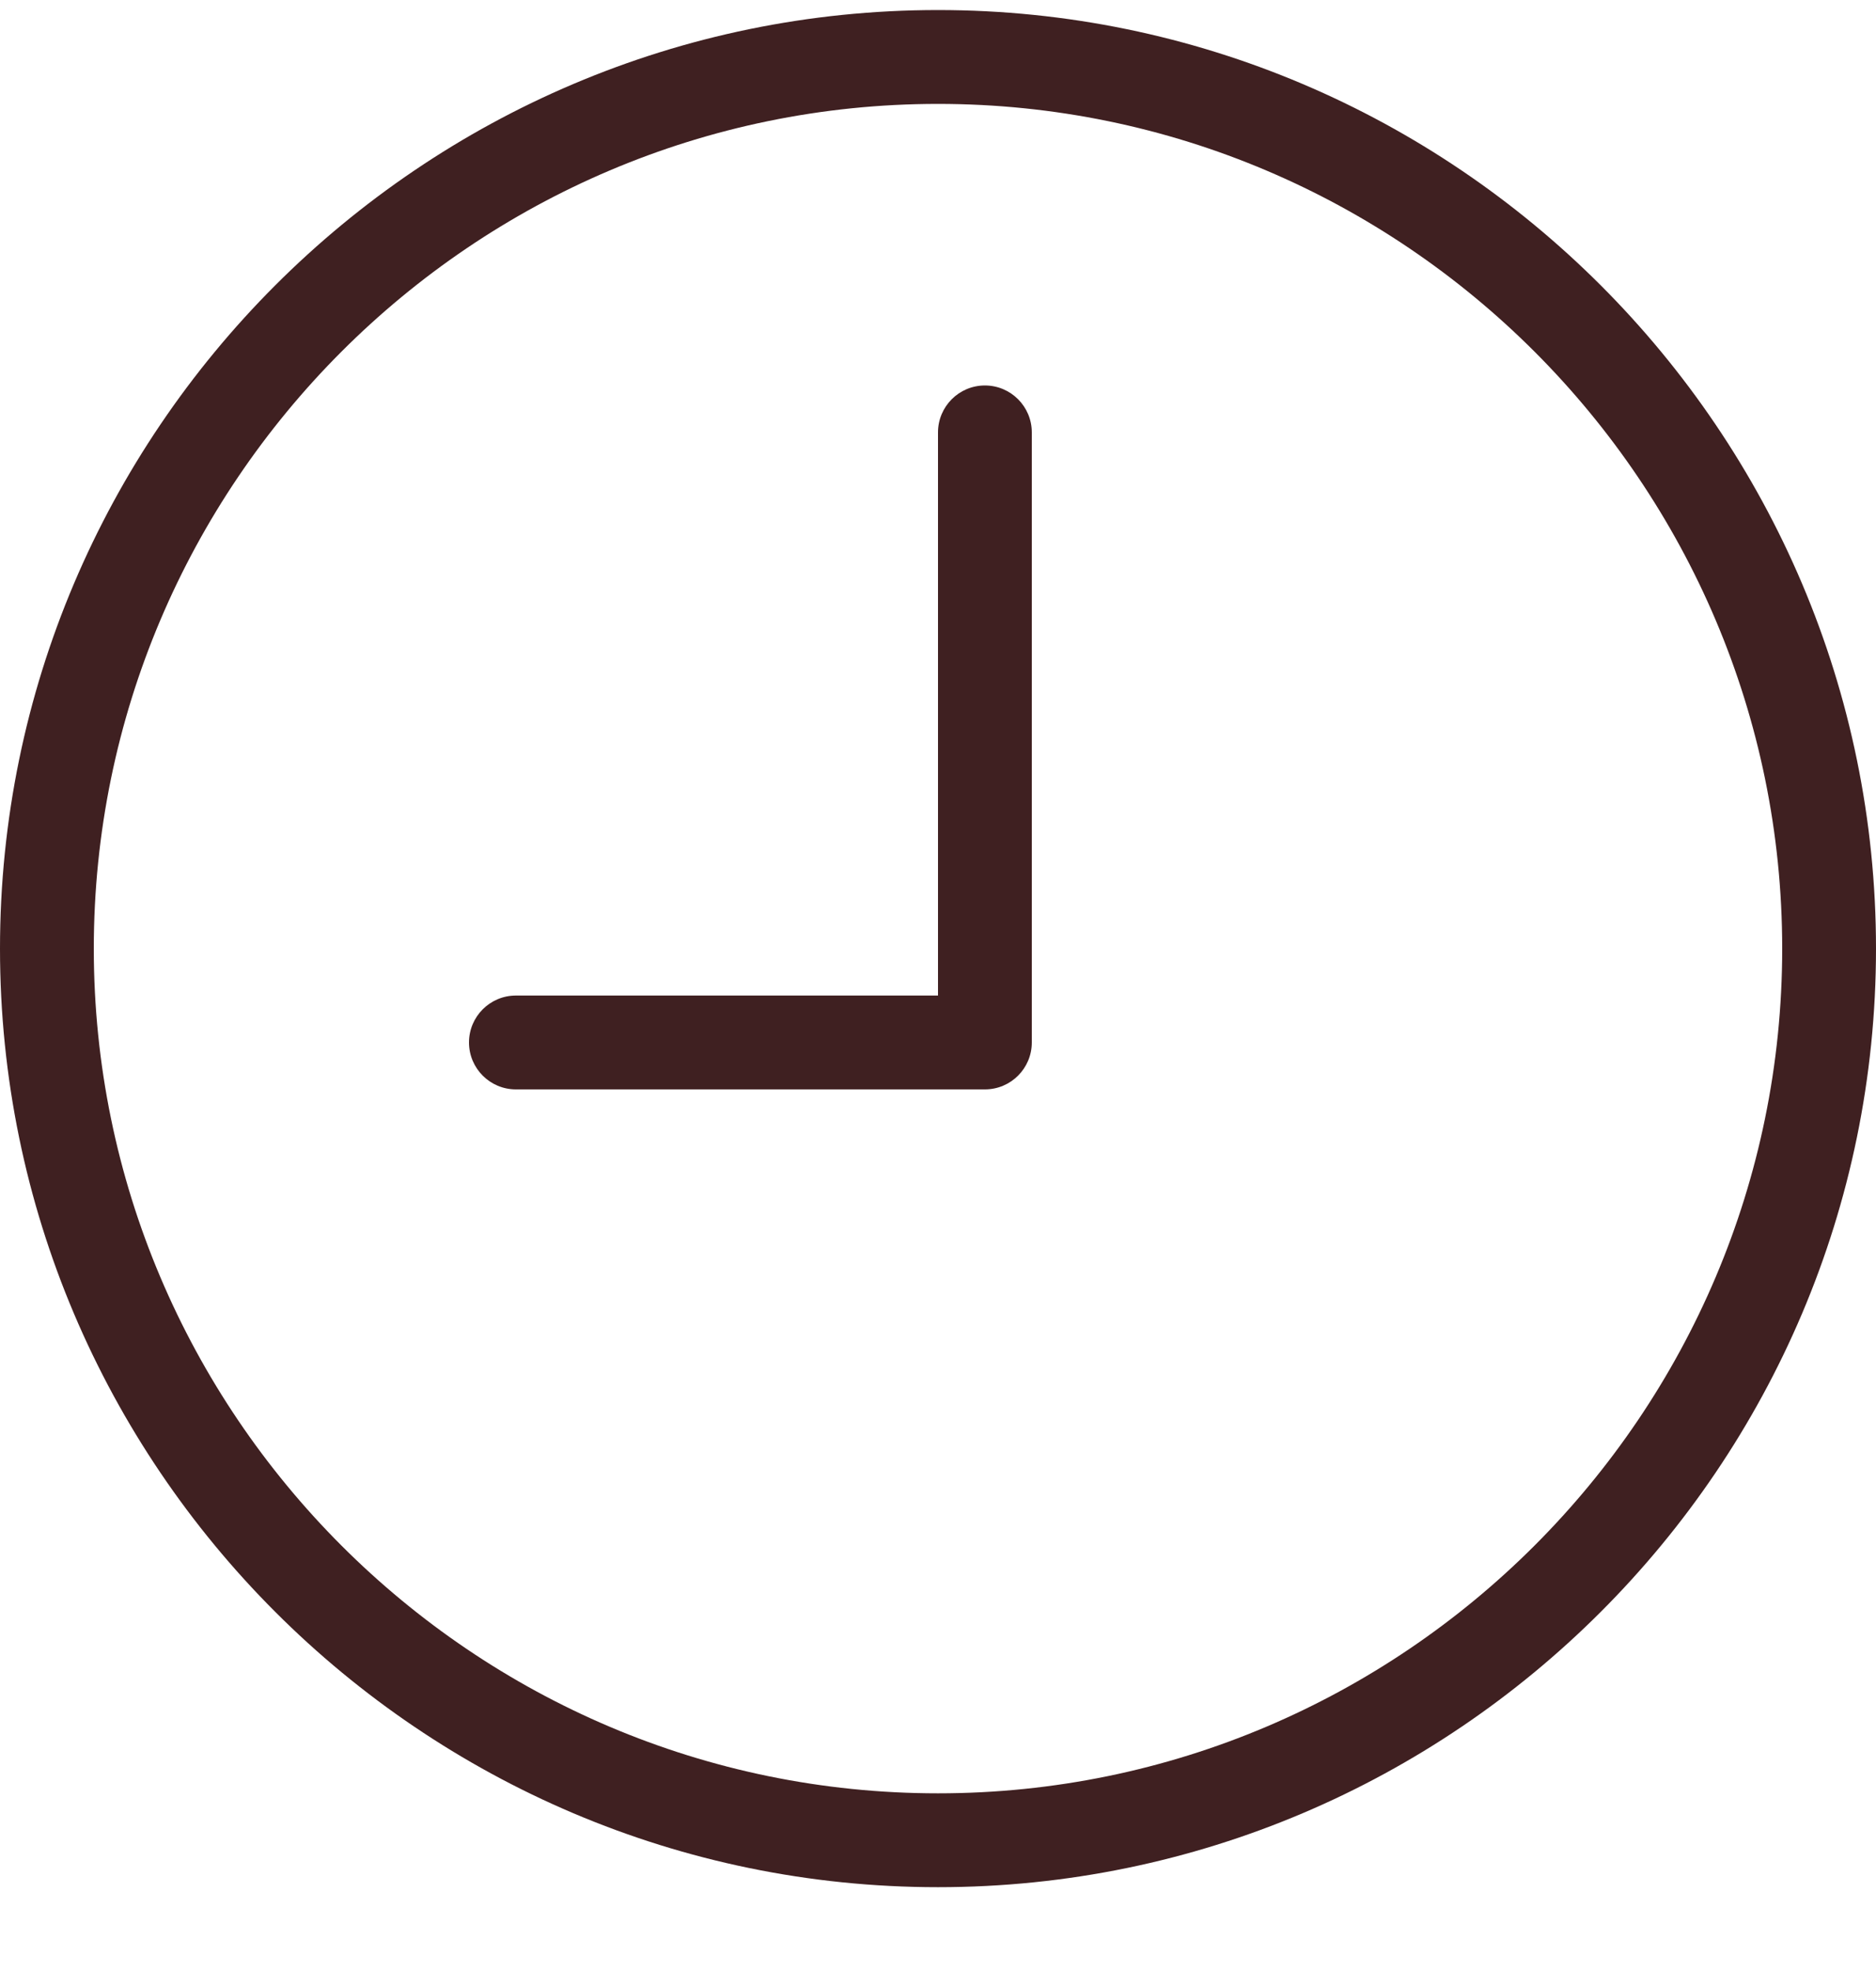 <svg width="20" height="21" viewBox="0 0 20 21" fill="none" xmlns="http://www.w3.org/2000/svg">
<g id="Frame 649351">
<path id="Vector" d="M10 1.107C14.96 1.107 19 5.147 19 10.107C19 15.067 14.96 19.107 10 19.107C5.04 19.107 1 15.067 1 10.107C1 5.147 5.04 1.107 10 1.107ZM10 0.107C4.49 0.107 0 4.597 0 10.107C0 15.617 4.49 20.107 10 20.107C15.51 20.107 20 15.617 20 10.107C20 4.597 15.51 0.107 10 0.107Z" fill="#3F2021"/>
<path id="Vector (Stroke)" fill-rule="evenodd" clip-rule="evenodd" d="M10.5 4.107C10.776 4.107 11 4.331 11 4.607V11.107C11 11.383 10.776 11.607 10.5 11.607H5.5C5.224 11.607 5 11.383 5 11.107C5 10.831 5.224 10.607 5.5 10.607H10V4.607C10 4.331 10.224 4.107 10.5 4.107Z" fill="#3F2021"/>
</g>
</svg>
